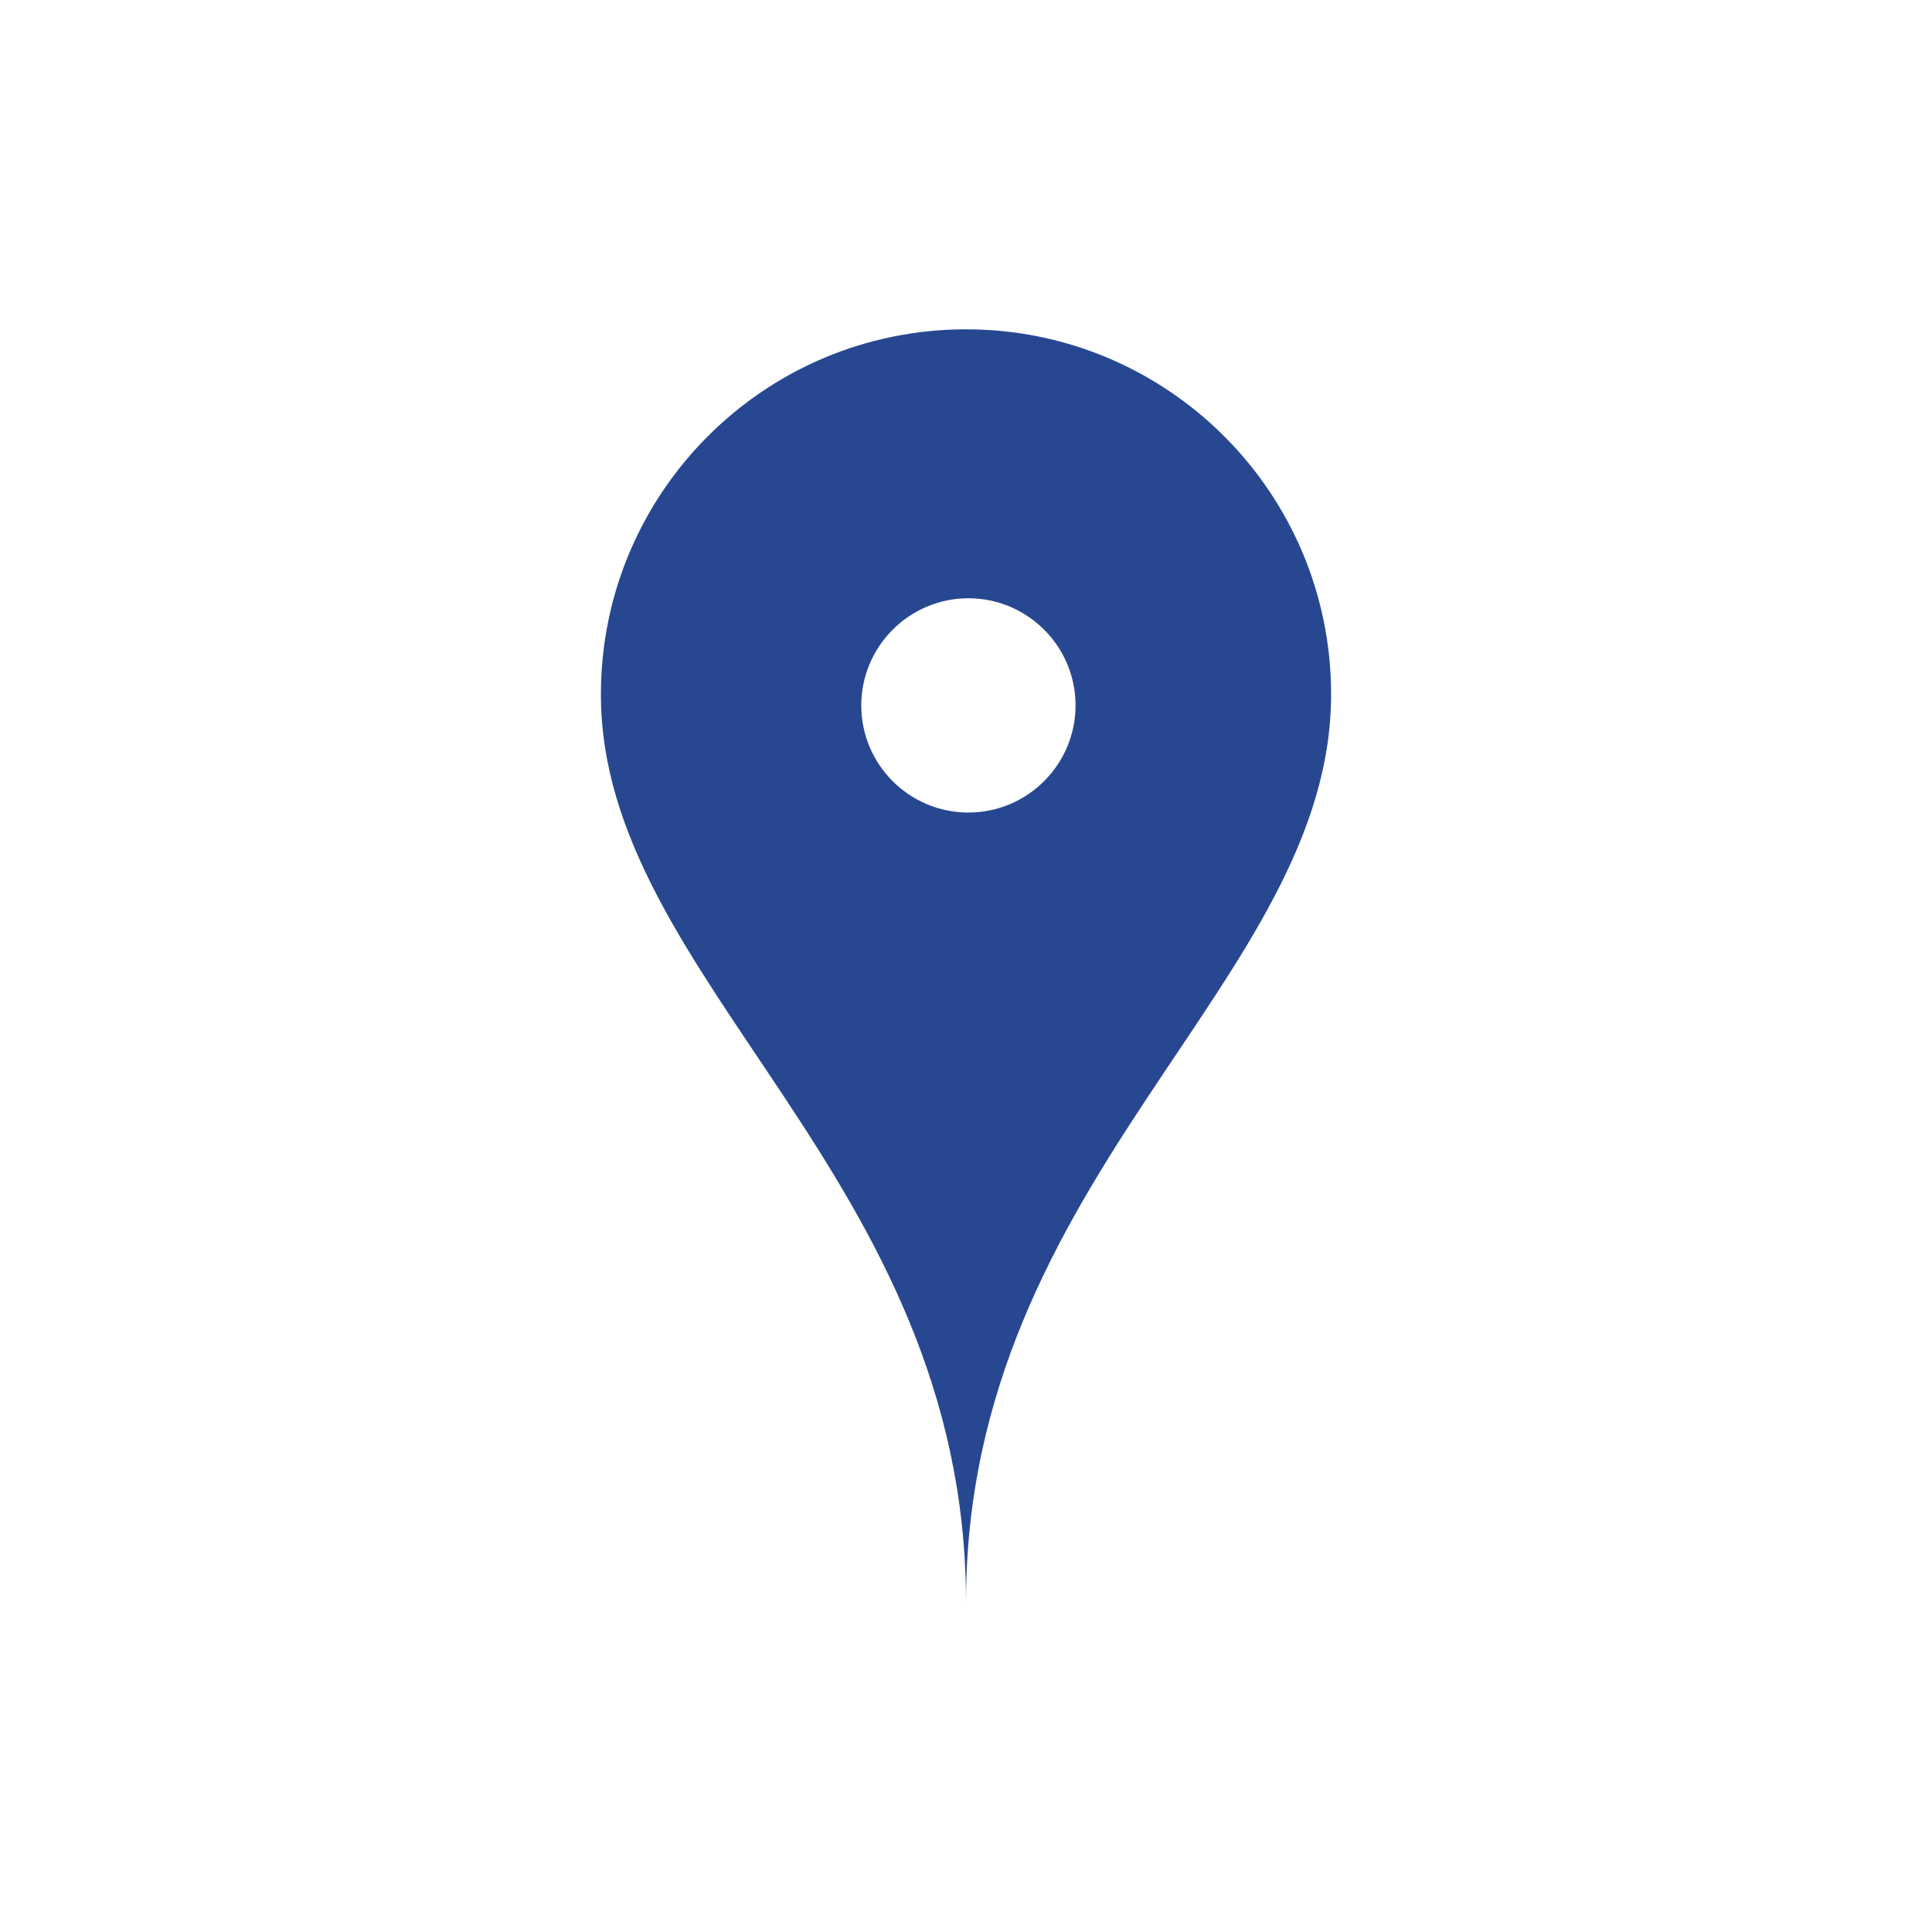 <svg xmlns="http://www.w3.org/2000/svg" viewBox="0 0 88 88" aria-hidden="true" focusable="false">
  <path d="m44,15c-9.19,0-16.63,7.45-16.63,16.63,0,13.06,16.63,21.9,16.63,41.37,0-19.47,16.63-28.31,16.63-41.37,0-9.19-7.45-16.63-16.63-16.63Zm.11,22.01c-2.7,0-4.88-2.19-4.88-4.88s2.19-4.88,4.88-4.88,4.88,2.19,4.88,4.88-2.19,4.88-4.88,4.88Z" fill="#274891"/>
</svg>